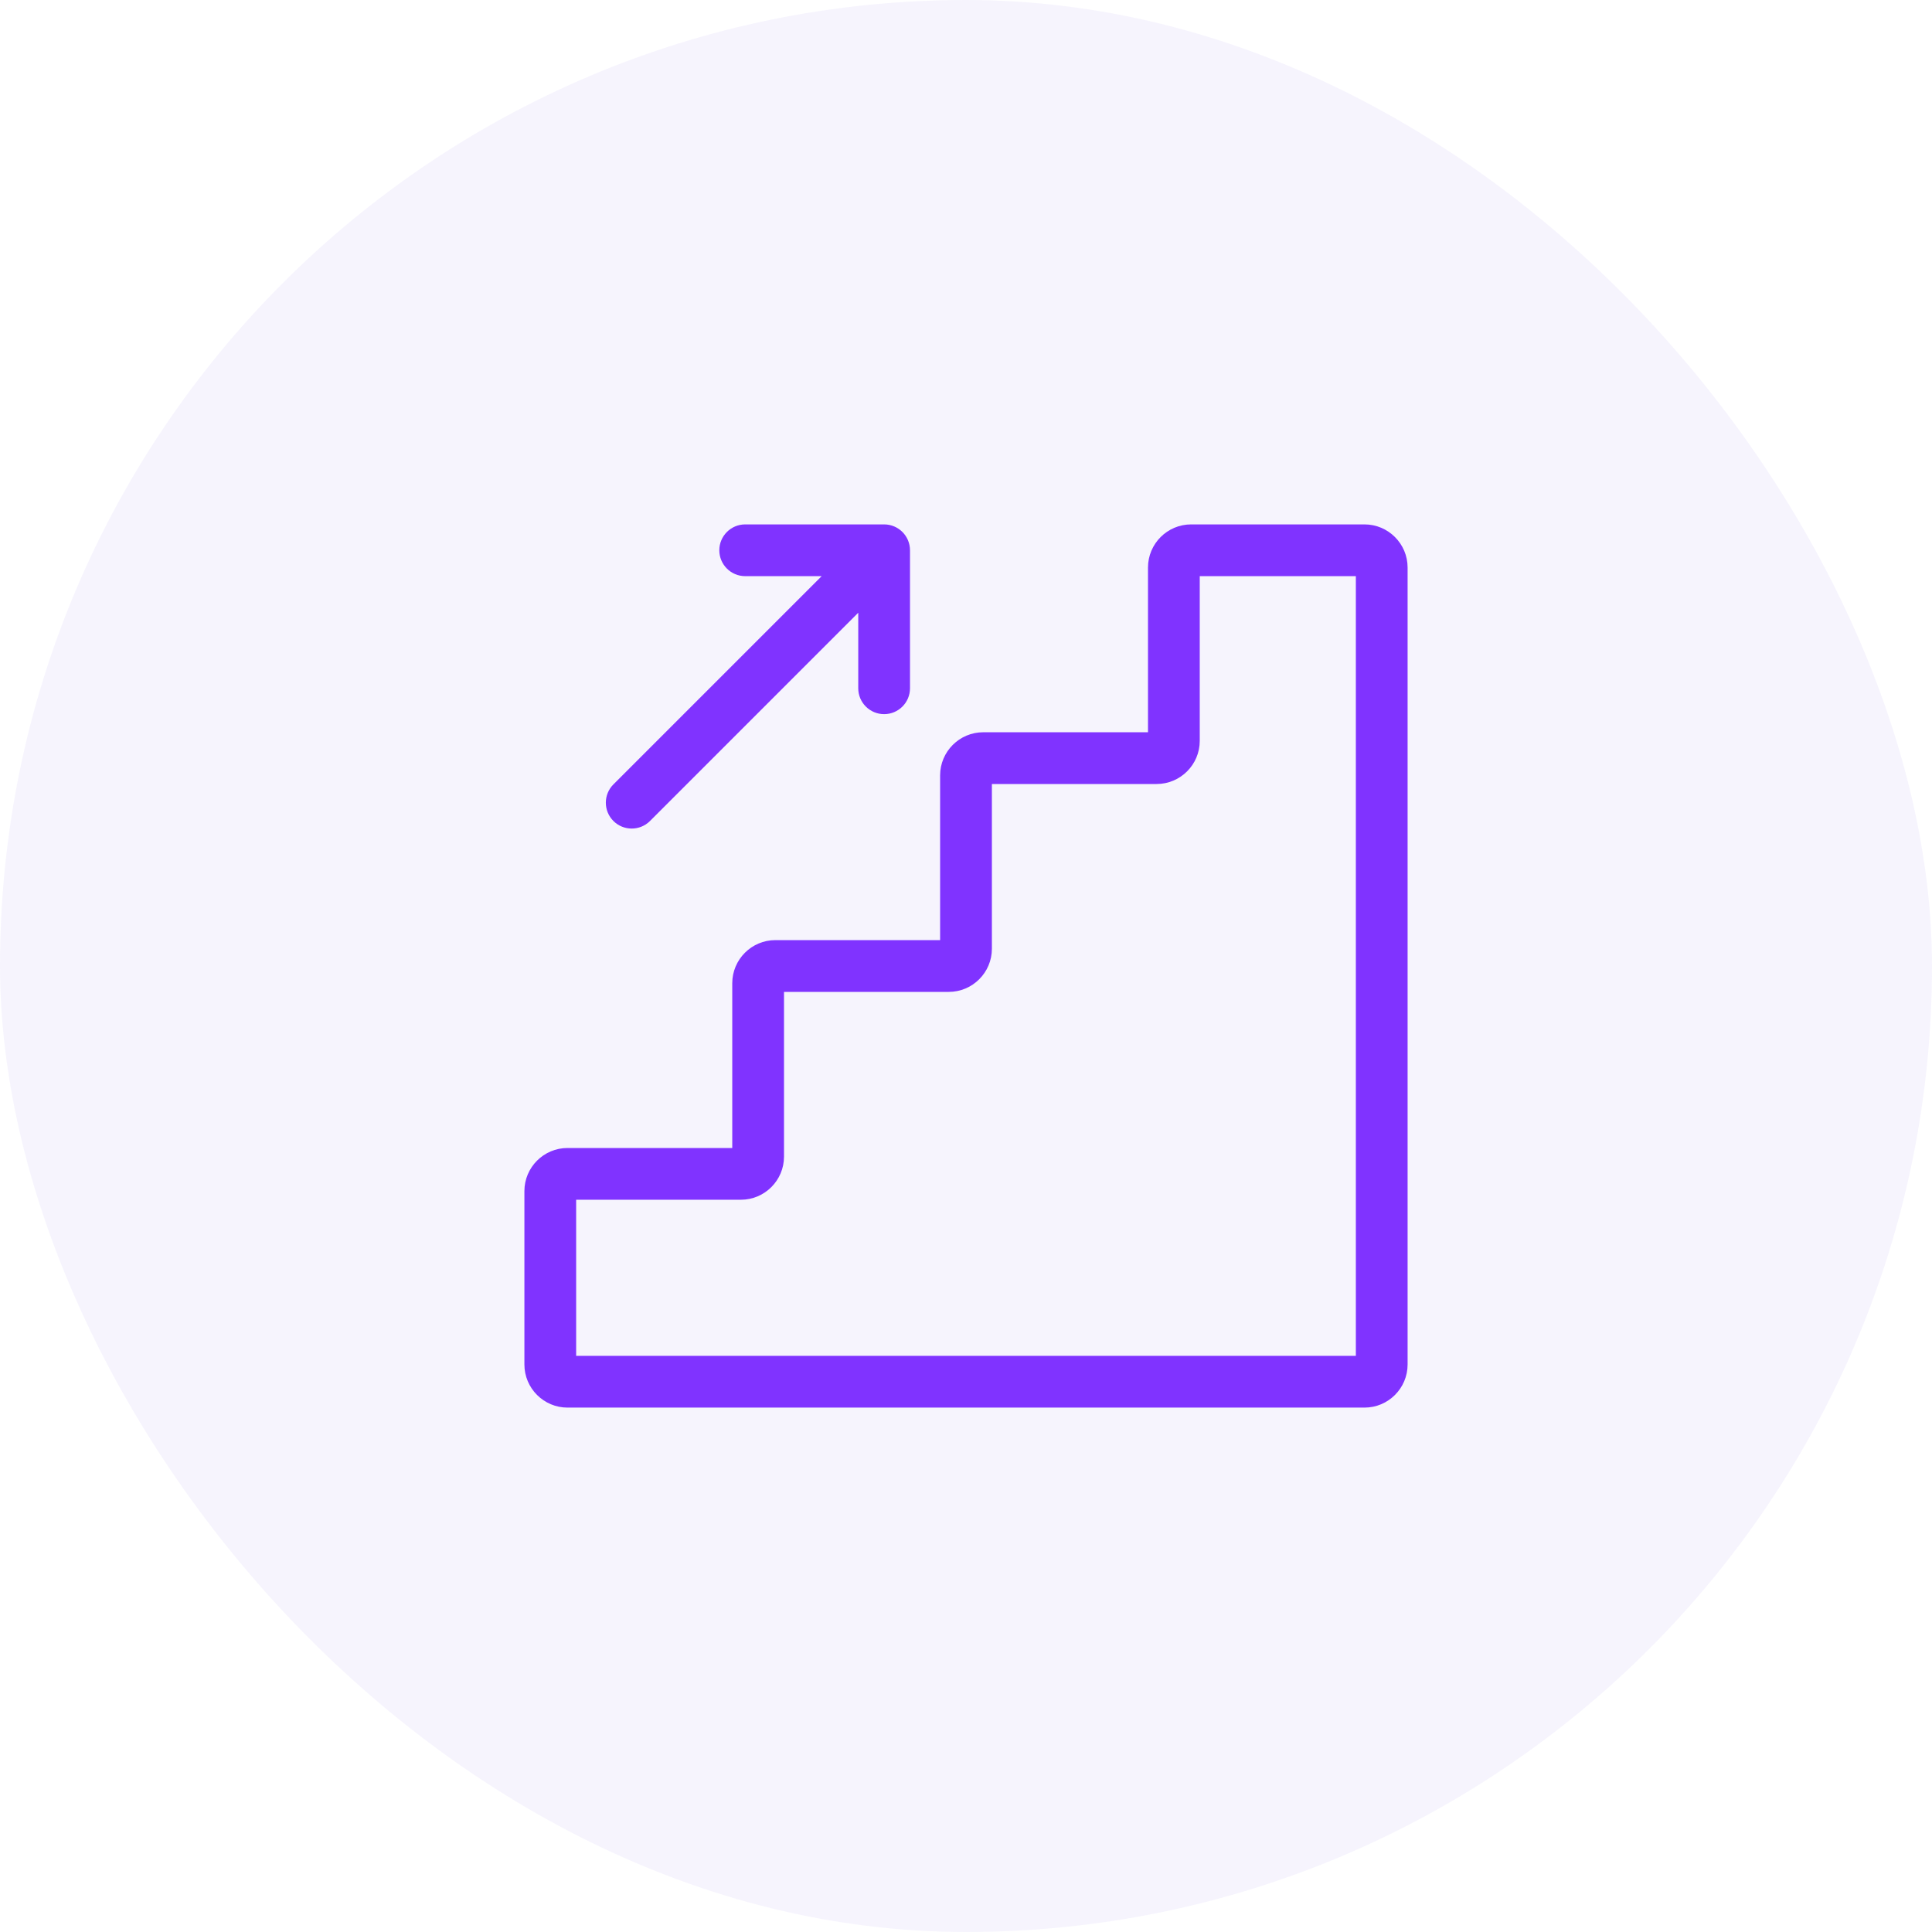 <svg width="70" height="70" viewBox="0 0 70 70" fill="none" xmlns="http://www.w3.org/2000/svg">
<rect width="70" height="70" rx="35" fill="#7F56D9" fill-opacity="0.07"/>
<g clip-path="url(#clip0_122_733)">
<path d="M49.438 19H43.156C42.295 19 41.594 19.701 41.594 20.562V26.531H35.625C34.763 26.531 34.062 27.232 34.062 28.094V34.062H28.094C27.232 34.062 26.531 34.763 26.531 35.625V41.594H20.562C19.701 41.594 19 42.295 19 43.156V49.438C19 50.299 19.701 51 20.562 51H49.438C50.299 51 51 50.299 51 49.438V20.562C51 19.701 50.299 19 49.438 19ZM49.125 49.125H20.875V43.469H26.844C27.705 43.469 28.406 42.768 28.406 41.906V35.938H34.375C35.237 35.938 35.938 35.237 35.938 34.375V28.406H41.906C42.768 28.406 43.469 27.705 43.469 26.844V20.875H49.125V49.125Z" fill="#8033FF"/>
<path d="M32.034 19H27C26.482 19 26.062 19.42 26.062 19.938C26.062 20.455 26.482 20.875 27 20.875H29.77L22.225 28.42C21.859 28.786 21.859 29.38 22.225 29.746C22.408 29.929 22.648 30.02 22.888 30.02C23.128 30.02 23.368 29.929 23.551 29.746L31.096 22.201V24.938C31.096 25.455 31.516 25.875 32.034 25.875C32.551 25.875 32.971 25.455 32.971 24.938V19.938C32.971 19.42 32.551 19 32.034 19Z" fill="#8033FF"/>
</g>
<defs>
<clipPath id="clip0_122_733">
<rect width="32" height="32" fill="white" transform="translate(19 19)"/>
</clipPath>
</defs>
</svg>
